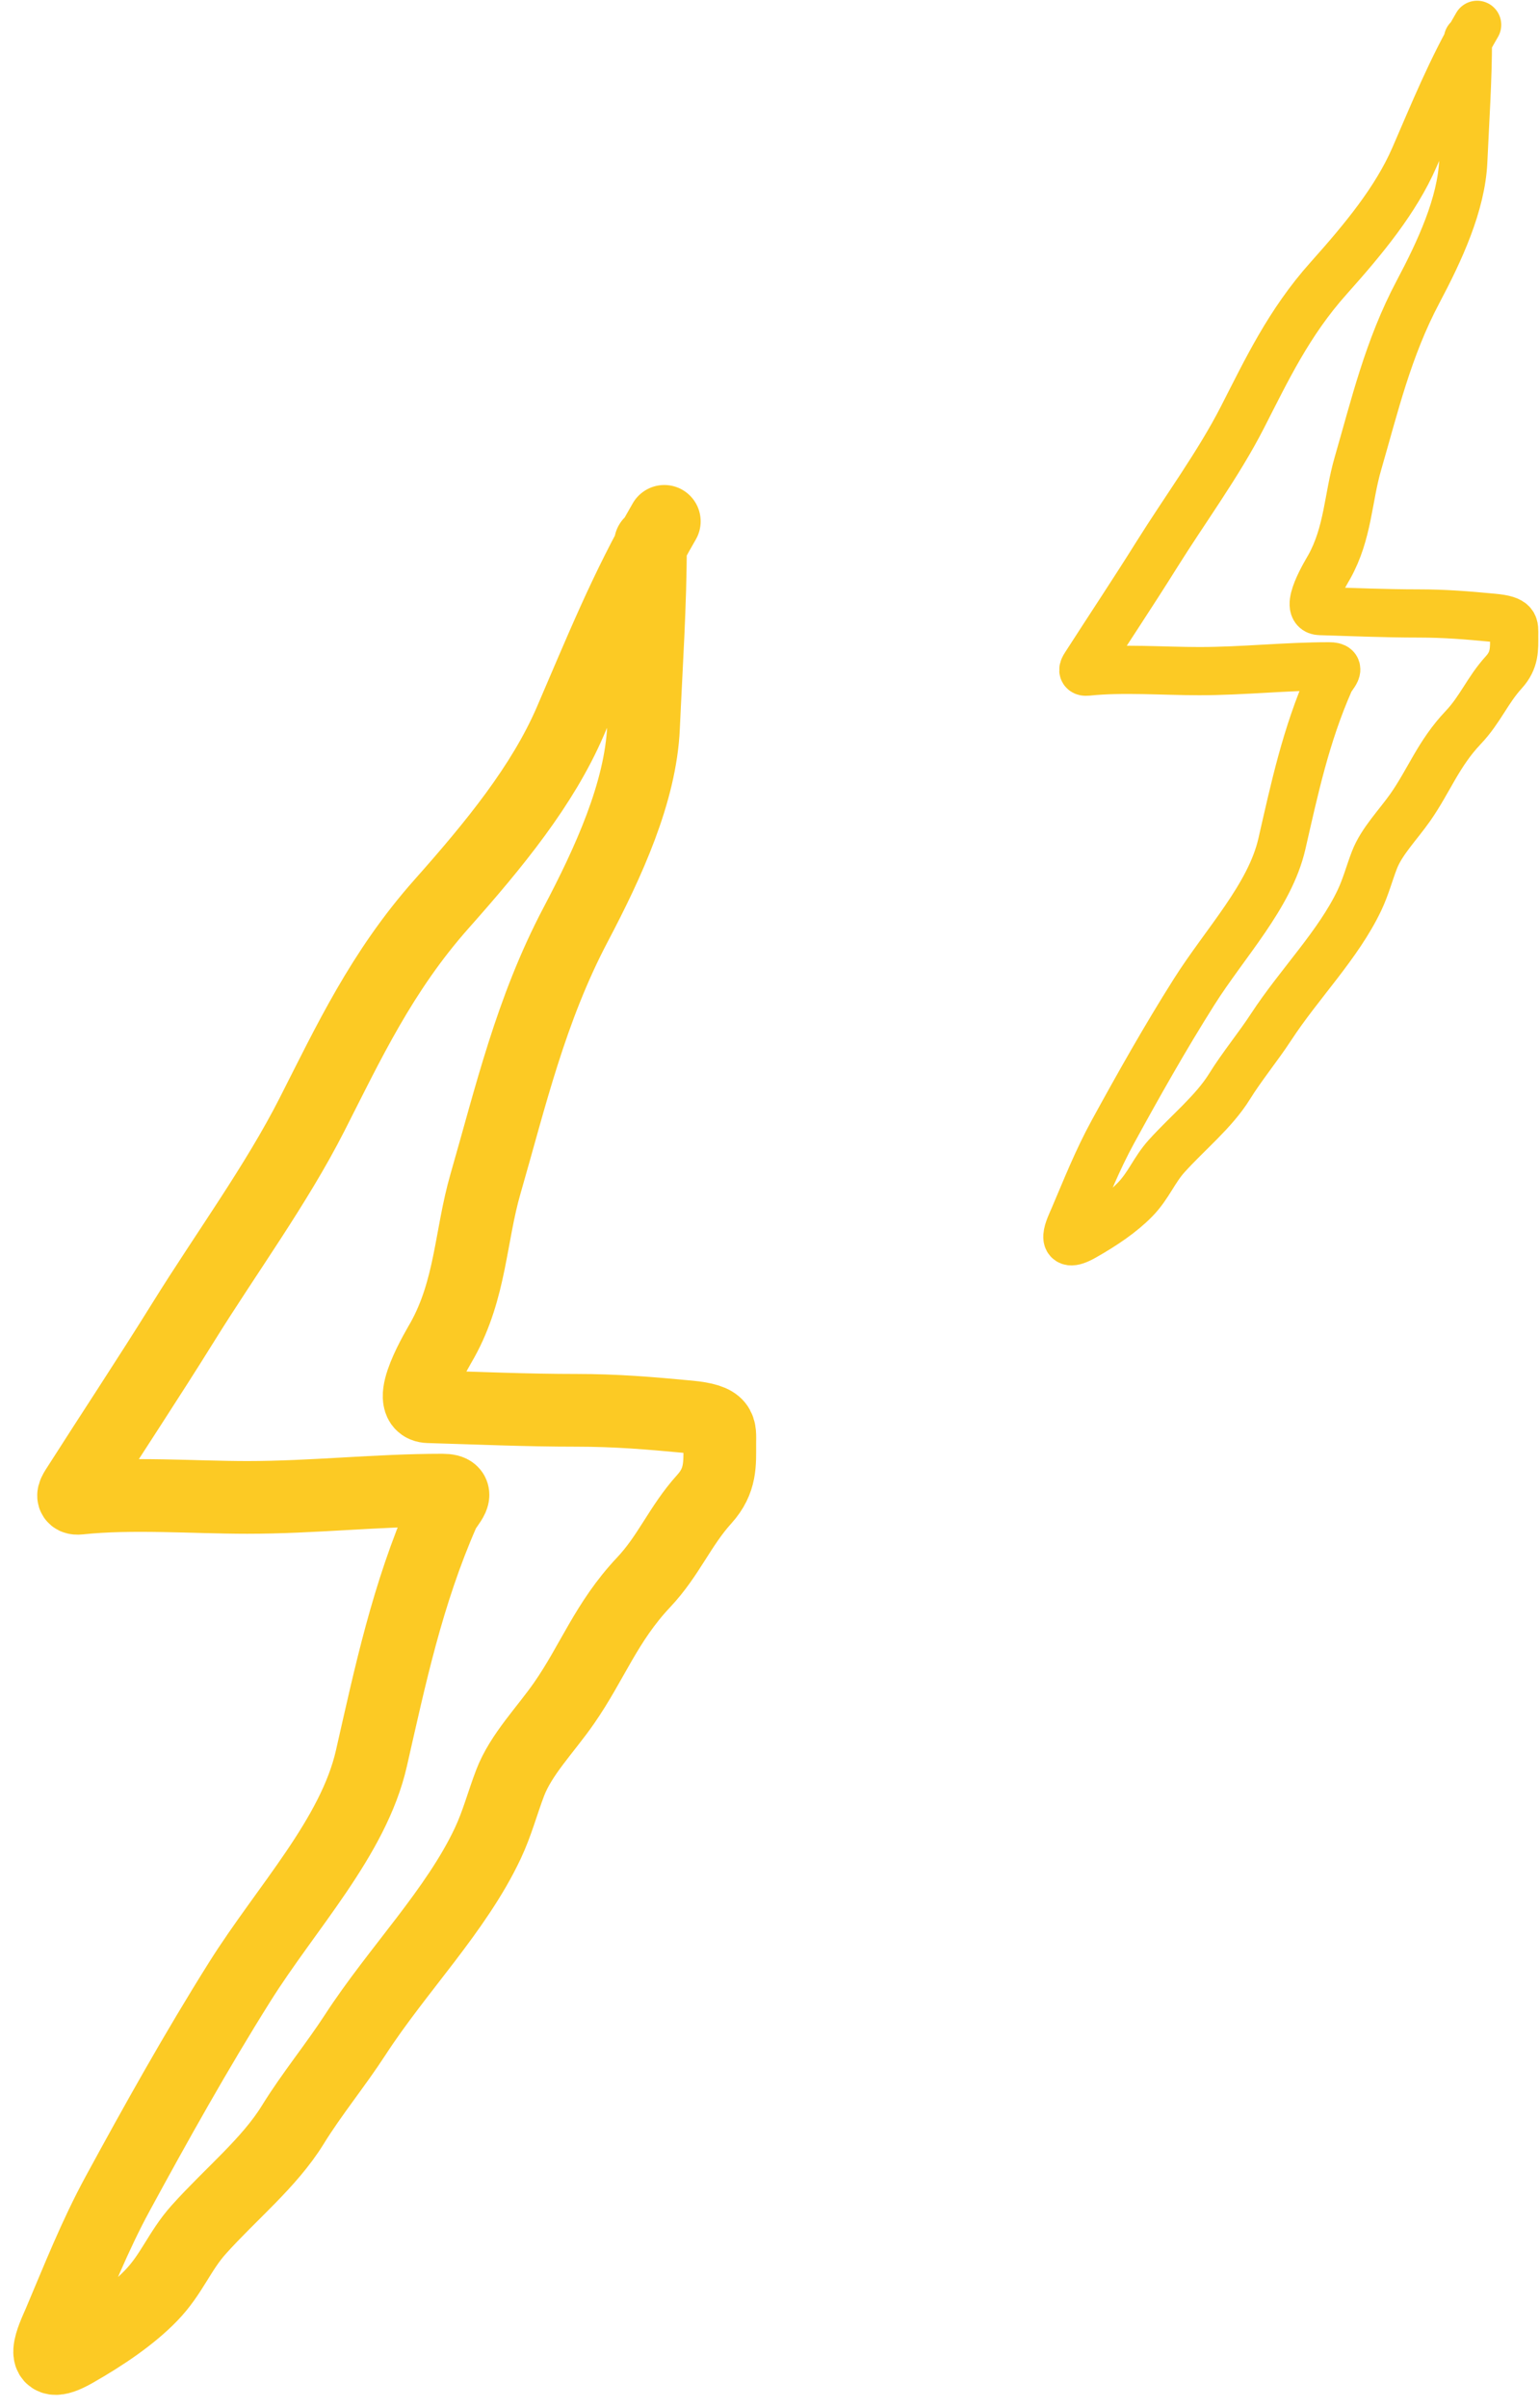 <svg xmlns="http://www.w3.org/2000/svg" width="62" height="97" fill="none"><path stroke="#FCCA24" stroke-linecap="round" stroke-width="2.929" d="M26.762 21c-1.543 2.66-2.617 5.345-3.788 8.055-1.12 2.593-3.055 4.956-5.185 7.356-2.414 2.719-3.75 5.593-5.217 8.477-1.44 2.832-3.455 5.577-5.185 8.363-1.398 2.25-2.892 4.504-4.316 6.739-.115.181-.21.393.124.357 2.103-.226 4.623-.032 6.77-.032 2.655 0 5.194-.293 7.855-.293.857 0 .192.541.03.91-1.442 3.29-2.125 6.54-2.887 9.89-.723 3.18-3.419 6-5.31 9.012-1.753 2.793-3.367 5.68-4.905 8.51-.941 1.73-1.62 3.471-2.36 5.212-.225.53-1.013 2.084.621 1.153 1.185-.675 2.281-1.423 3.074-2.241.836-.862 1.145-1.793 1.925-2.663 1.294-1.443 2.842-2.686 3.788-4.222.753-1.223 1.725-2.405 2.515-3.622 1.705-2.626 4.065-5.005 5.34-7.713.381-.808.59-1.623.901-2.436.437-1.143 1.42-2.13 2.174-3.215 1.134-1.631 1.7-3.265 3.198-4.856 1.03-1.094 1.456-2.256 2.453-3.361.674-.748.62-1.424.62-2.225 0-.637.112-.958-1.272-1.088-1.556-.147-2.918-.26-4.502-.26-2.013 0-3.967-.088-5.962-.146-1.05-.03.412-2.414.559-2.68 1.149-2.069 1.131-4.196 1.739-6.3 1.01-3.5 1.82-7.002 3.633-10.442 1.318-2.503 2.616-5.328 2.732-7.94.109-2.451.28-4.945.28-7.422"/><path stroke="#FCCA24" stroke-linecap="round" stroke-width="1.942" d="M59.508 1c-1.029 1.76-1.745 3.54-2.525 5.333-.747 1.718-2.037 3.283-3.457 4.871-1.61 1.801-2.5 3.704-3.478 5.613-.96 1.876-2.303 3.693-3.457 5.538-.931 1.49-1.928 2.983-2.877 4.463-.077.12-.14.26.083.236 1.402-.15 3.082-.021 4.513-.021 1.77 0 3.463-.194 5.237-.194.57 0 .128.358.02.602-.961 2.179-1.417 4.33-1.925 6.549-.482 2.106-2.28 3.974-3.54 5.968-1.168 1.849-2.245 3.761-3.27 5.634-.627 1.146-1.08 2.299-1.573 3.452-.15.35-.676 1.38.414.763.79-.447 1.52-.942 2.049-1.484.557-.57.763-1.187 1.283-1.763.863-.955 1.895-1.779 2.526-2.796.502-.81 1.15-1.592 1.677-2.398 1.136-1.739 2.71-3.314 3.56-5.107.254-.535.393-1.075.6-1.613.291-.757.946-1.411 1.45-2.13.755-1.08 1.132-2.161 2.131-3.214.687-.725.97-1.494 1.636-2.226.45-.495.414-.943.414-1.473 0-.422.074-.635-.85-.72-1.036-.098-1.944-.173-3-.173-1.342 0-2.645-.058-3.975-.097-.7-.02.274-1.598.373-1.774.765-1.37.754-2.779 1.159-4.172.673-2.318 1.214-4.637 2.422-6.914.879-1.657 1.744-3.528 1.821-5.258.073-1.623.187-3.274.187-4.914"/></svg>